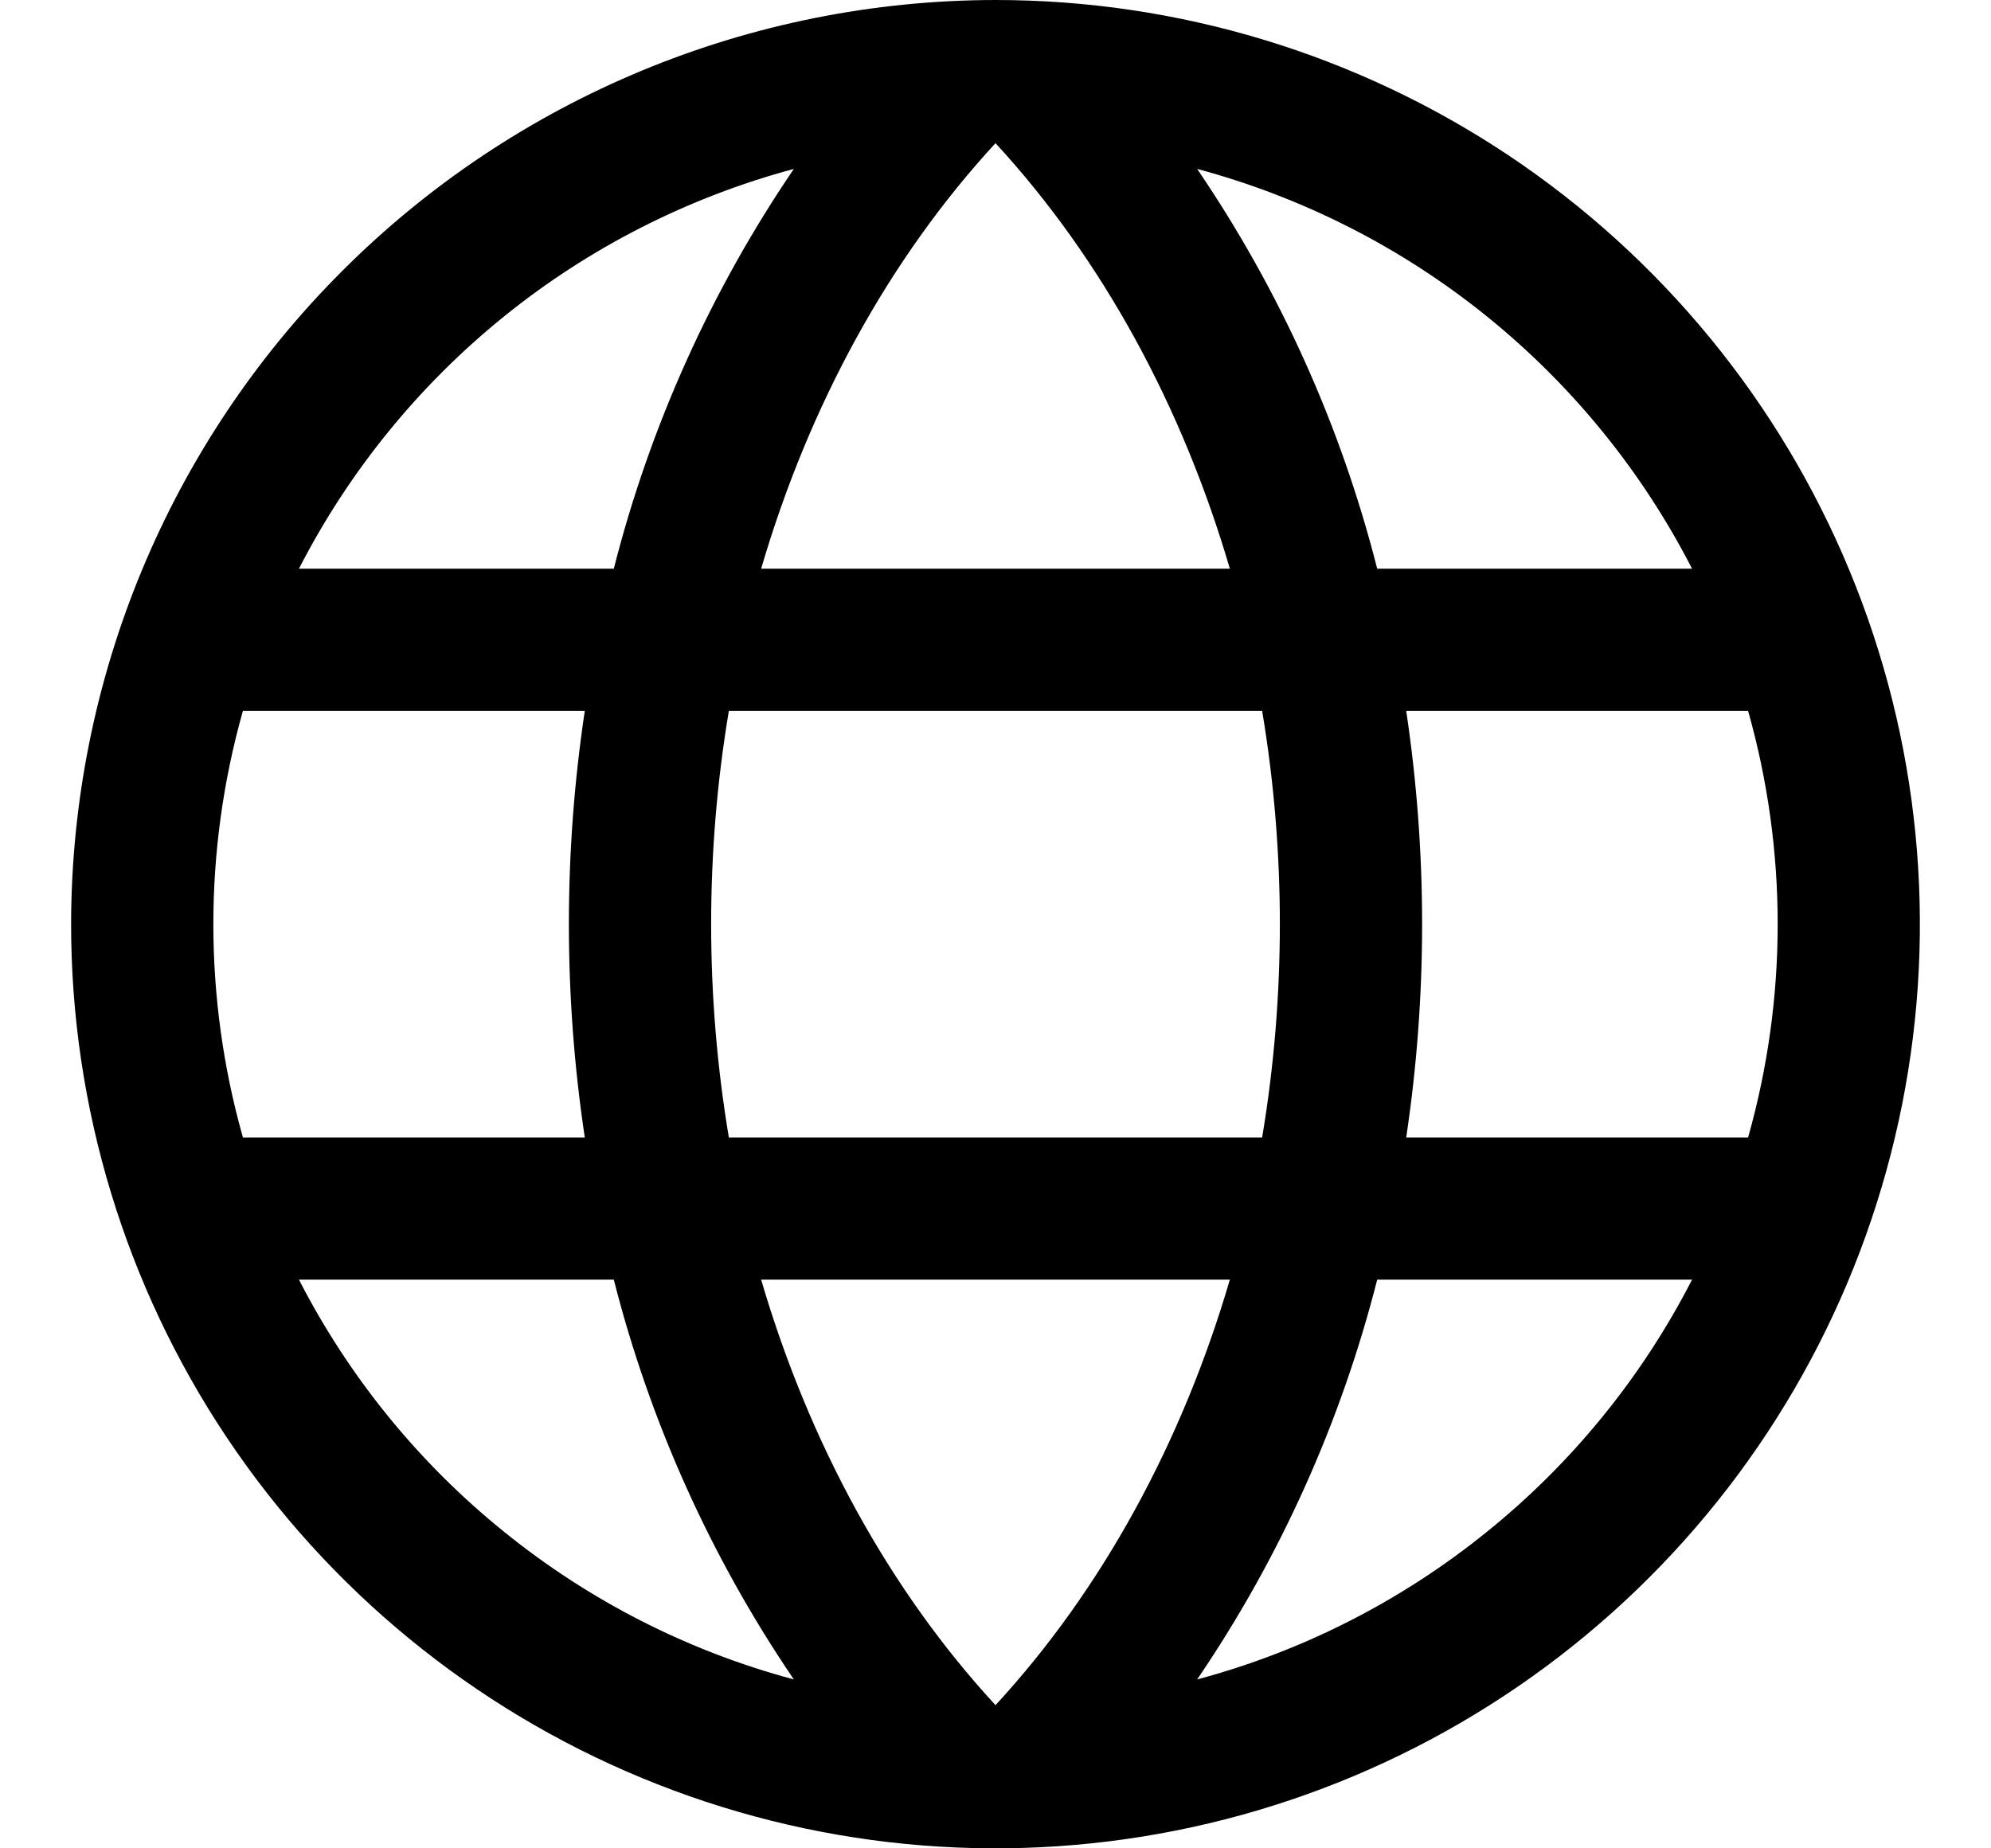<svg width="14" height="13" viewBox="0 0 14 13" fill="none" xmlns="http://www.w3.org/2000/svg">
<path d="M7 0C8.286 0 9.542 0.381 10.611 1.095C11.68 1.81 12.513 2.825 13.005 4.013C13.497 5.2 13.626 6.507 13.375 7.768C13.124 9.029 12.505 10.187 11.596 11.096C10.687 12.005 9.529 12.624 8.268 12.875C7.007 13.126 5.7 12.997 4.513 12.505C3.325 12.013 2.31 11.18 1.595 10.111C0.881 9.042 0.5 7.786 0.5 6.5C0.502 4.777 1.187 3.124 2.406 1.906C3.624 0.687 5.277 0.002 7 0ZM8.648 9H5.352C5.688 10.146 6.25 11.179 7 11.993C7.75 11.179 8.312 10.146 8.648 9ZM8.875 8C9.041 7.007 9.041 5.993 8.875 5H5.125C4.959 5.993 4.959 7.007 5.125 8H8.875ZM12.5 6.5C12.5 5.993 12.43 5.488 12.292 5H9.888C10.037 5.994 10.037 7.006 9.888 8H12.292C12.43 7.512 12.5 7.007 12.5 6.5ZM5.352 4H8.648C8.312 2.854 7.75 1.821 7 1.007C6.25 1.821 5.688 2.854 5.352 4ZM4.112 5H1.708C1.431 5.981 1.431 7.019 1.708 8H4.112C3.963 7.006 3.963 5.994 4.112 5ZM2.102 4H4.316C4.571 2.996 5 2.044 5.582 1.188C4.838 1.388 4.144 1.741 3.545 2.225C2.945 2.71 2.454 3.314 2.102 4ZM8.418 1.188C9 2.044 9.429 2.996 9.684 4H11.898C11.546 3.314 11.055 2.71 10.455 2.225C9.856 1.741 9.162 1.388 8.418 1.188ZM11.898 9H9.684C9.429 10.004 9 10.956 8.418 11.812C9.162 11.613 9.856 11.259 10.455 10.774C11.055 10.29 11.546 9.686 11.898 9ZM5.582 11.812C5 10.956 4.571 10.004 4.316 9H2.102C2.454 9.686 2.945 10.29 3.545 10.774C4.144 11.259 4.838 11.613 5.582 11.812Z" fill="black"/>
</svg>
